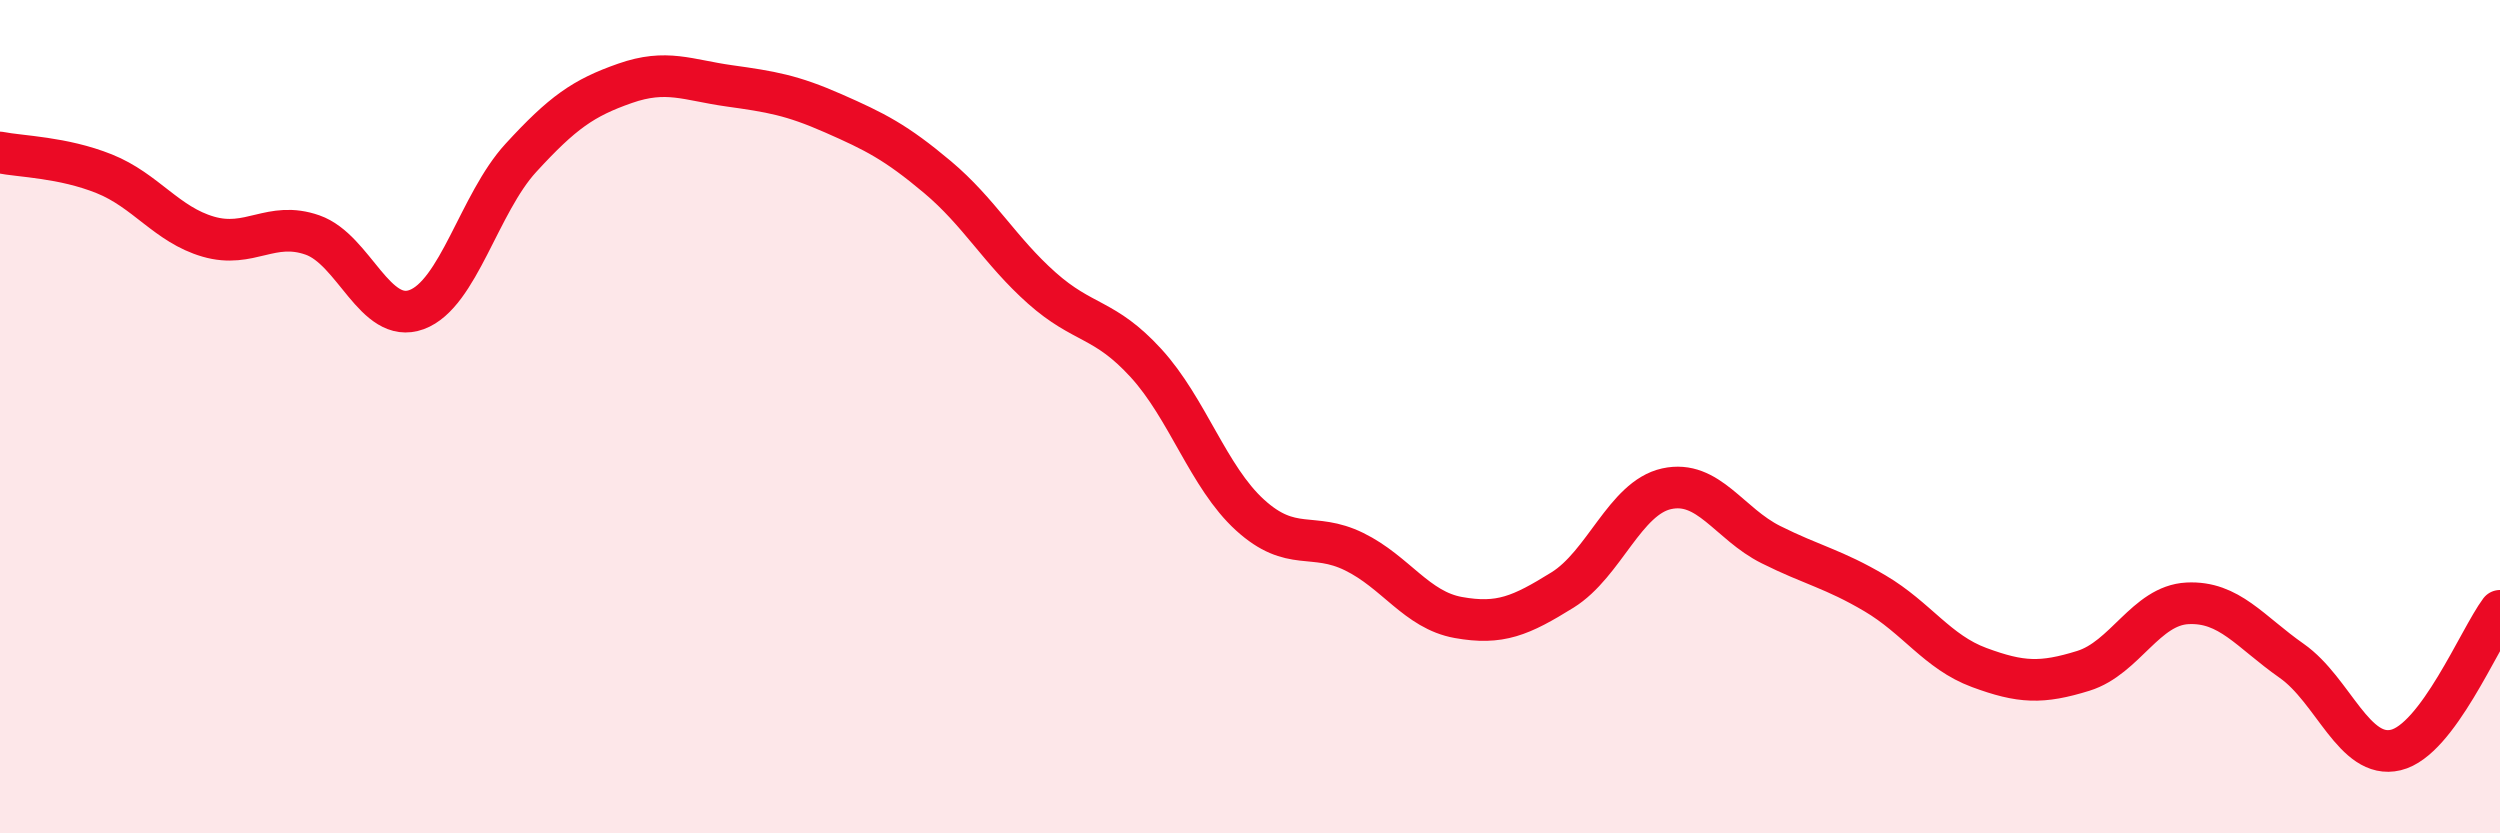 
    <svg width="60" height="20" viewBox="0 0 60 20" xmlns="http://www.w3.org/2000/svg">
      <path
        d="M 0,3.66 C 0.5,3.76 1.5,3.77 2.5,4.17 C 3.5,4.57 4,5.39 5,5.68 C 6,5.97 6.5,5.29 7.5,5.64 C 8.5,5.99 9,7.8 10,7.43 C 11,7.06 11.5,4.88 12.5,3.79 C 13.5,2.7 14,2.35 15,2 C 16,1.65 16.5,1.92 17.5,2.06 C 18.5,2.2 19,2.28 20,2.72 C 21,3.16 21.5,3.41 22.5,4.25 C 23.5,5.09 24,6.02 25,6.91 C 26,7.8 26.5,7.62 27.5,8.71 C 28.5,9.8 29,11.45 30,12.36 C 31,13.27 31.5,12.75 32.5,13.24 C 33.5,13.73 34,14.64 35,14.82 C 36,15 36.5,14.78 37.5,14.16 C 38.5,13.54 39,11.95 40,11.73 C 41,11.51 41.5,12.57 42.5,13.07 C 43.5,13.57 44,13.65 45,14.24 C 46,14.83 46.5,15.65 47.5,16.02 C 48.5,16.39 49,16.41 50,16.1 C 51,15.79 51.5,14.53 52.5,14.48 C 53.5,14.43 54,15.16 55,15.86 C 56,16.56 56.5,18.24 57.5,18 C 58.5,17.76 59.5,15.33 60,14.66L60 20L0 20Z"
        fill="#EB0A25"
        opacity="0.1"
        stroke-linecap="round"
        stroke-linejoin="round"
      />
      <path
        d="M 0,3.66 C 0.5,3.76 1.5,3.77 2.5,4.17 C 3.5,4.57 4,5.39 5,5.68 C 6,5.97 6.5,5.29 7.5,5.64 C 8.5,5.99 9,7.8 10,7.43 C 11,7.06 11.5,4.88 12.5,3.79 C 13.5,2.7 14,2.35 15,2 C 16,1.65 16.5,1.92 17.5,2.06 C 18.5,2.2 19,2.28 20,2.72 C 21,3.16 21.5,3.41 22.5,4.25 C 23.5,5.09 24,6.02 25,6.91 C 26,7.8 26.5,7.62 27.5,8.71 C 28.5,9.8 29,11.45 30,12.36 C 31,13.27 31.5,12.75 32.5,13.24 C 33.5,13.73 34,14.64 35,14.82 C 36,15 36.5,14.78 37.5,14.16 C 38.5,13.54 39,11.95 40,11.73 C 41,11.51 41.5,12.57 42.5,13.07 C 43.5,13.57 44,13.65 45,14.24 C 46,14.83 46.5,15.65 47.5,16.02 C 48.5,16.39 49,16.41 50,16.1 C 51,15.79 51.5,14.53 52.5,14.48 C 53.5,14.43 54,15.16 55,15.86 C 56,16.56 56.5,18.24 57.5,18 C 58.5,17.76 59.5,15.33 60,14.66"
        stroke="#EB0A25"
        stroke-width="1"
        fill="none"
        stroke-linecap="round"
        stroke-linejoin="round"
      />
    </svg>
  